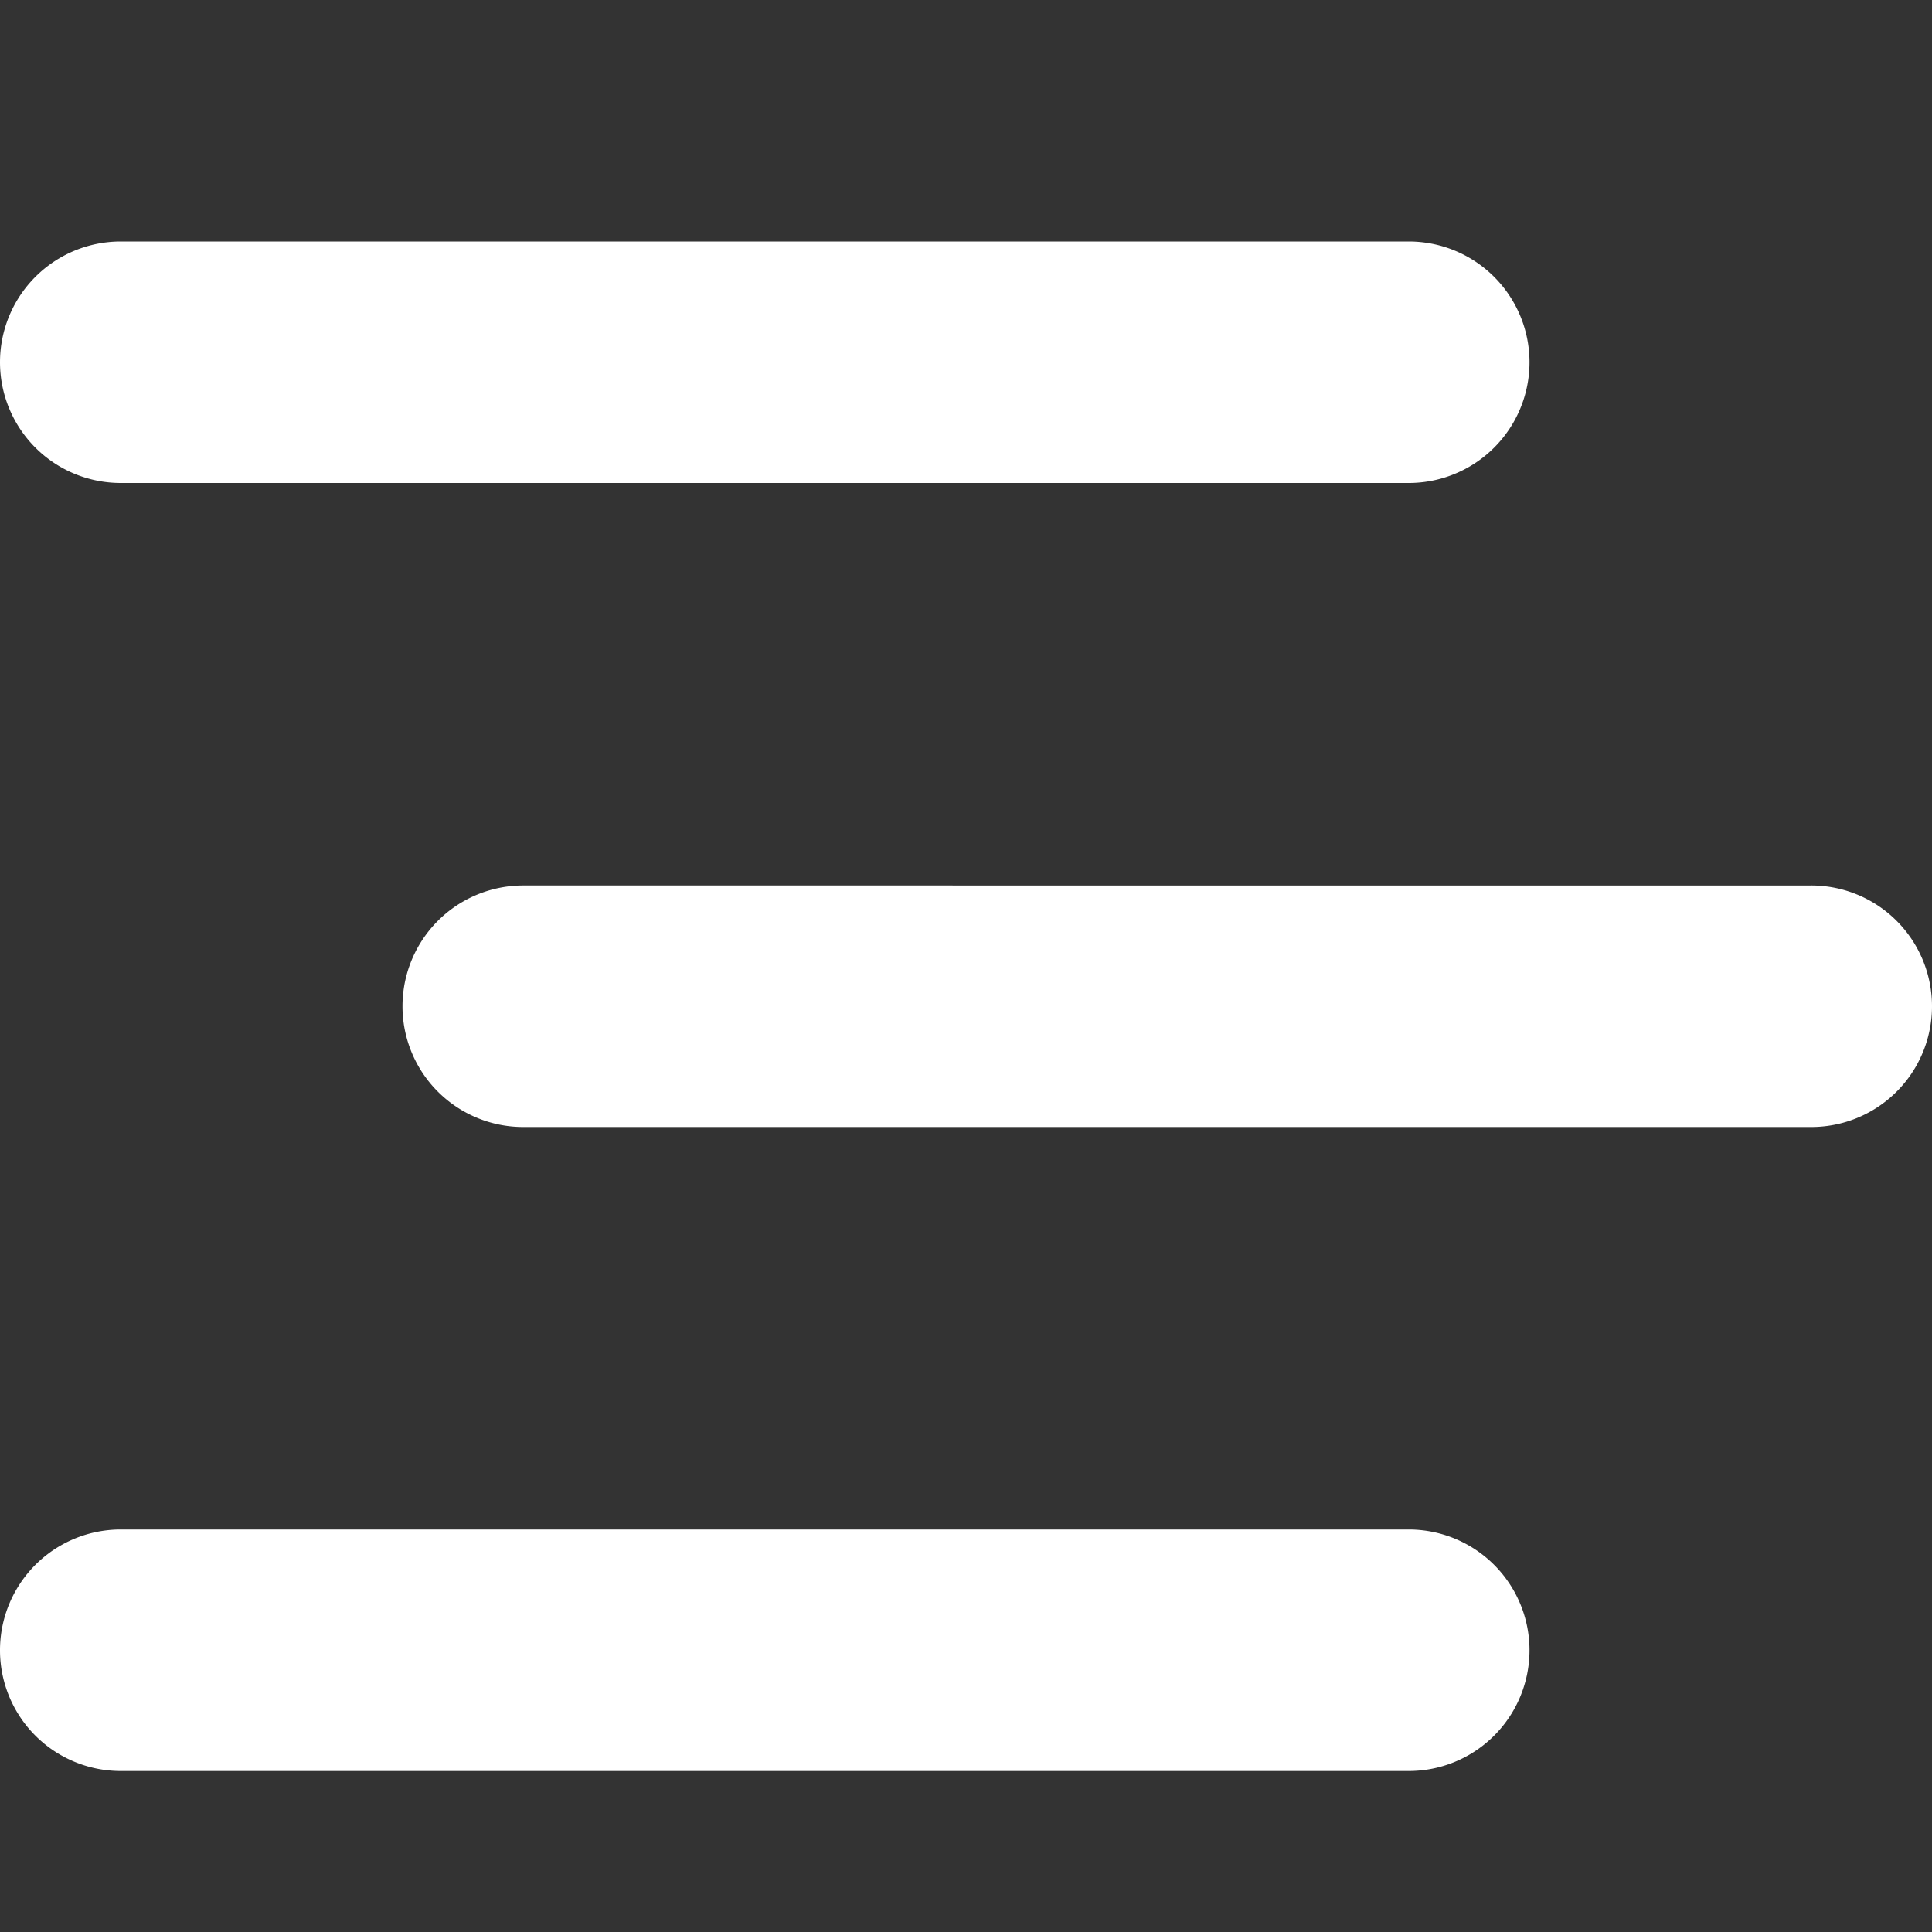 <svg xmlns="http://www.w3.org/2000/svg" width="24" height="24" viewBox="0 0 24 24">
  <rect x="0" y="0" width="24" height="24" fill="#333333" stroke="none"/>
  <g id="icon-burger-menu" transform="translate(770 -244)">
    <path id="bars-staggered_1_" data-name="bars-staggered (1)" d="M0,3.5A1.5,1.5,0,0,1,1.5,2h16a1.5,1.5,0,0,1,0,3H1.5A1.5,1.5,0,0,1,0,3.5ZM17.5,18H1.5a1.5,1.5,0,0,0,0,3h16a1.5,1.5,0,0,0,0-3Zm5-8H6.5a1.5,1.5,0,0,0,0,3h16a1.5,1.5,0,0,0,0-3Z" transform="translate(-770 245)" fill="#fff"/>
    <rect id="Rectangle_2783" data-name="Rectangle 2783" width="24" height="24" transform="translate(-770 244)" fill="none"/>
  </g>
</svg>
